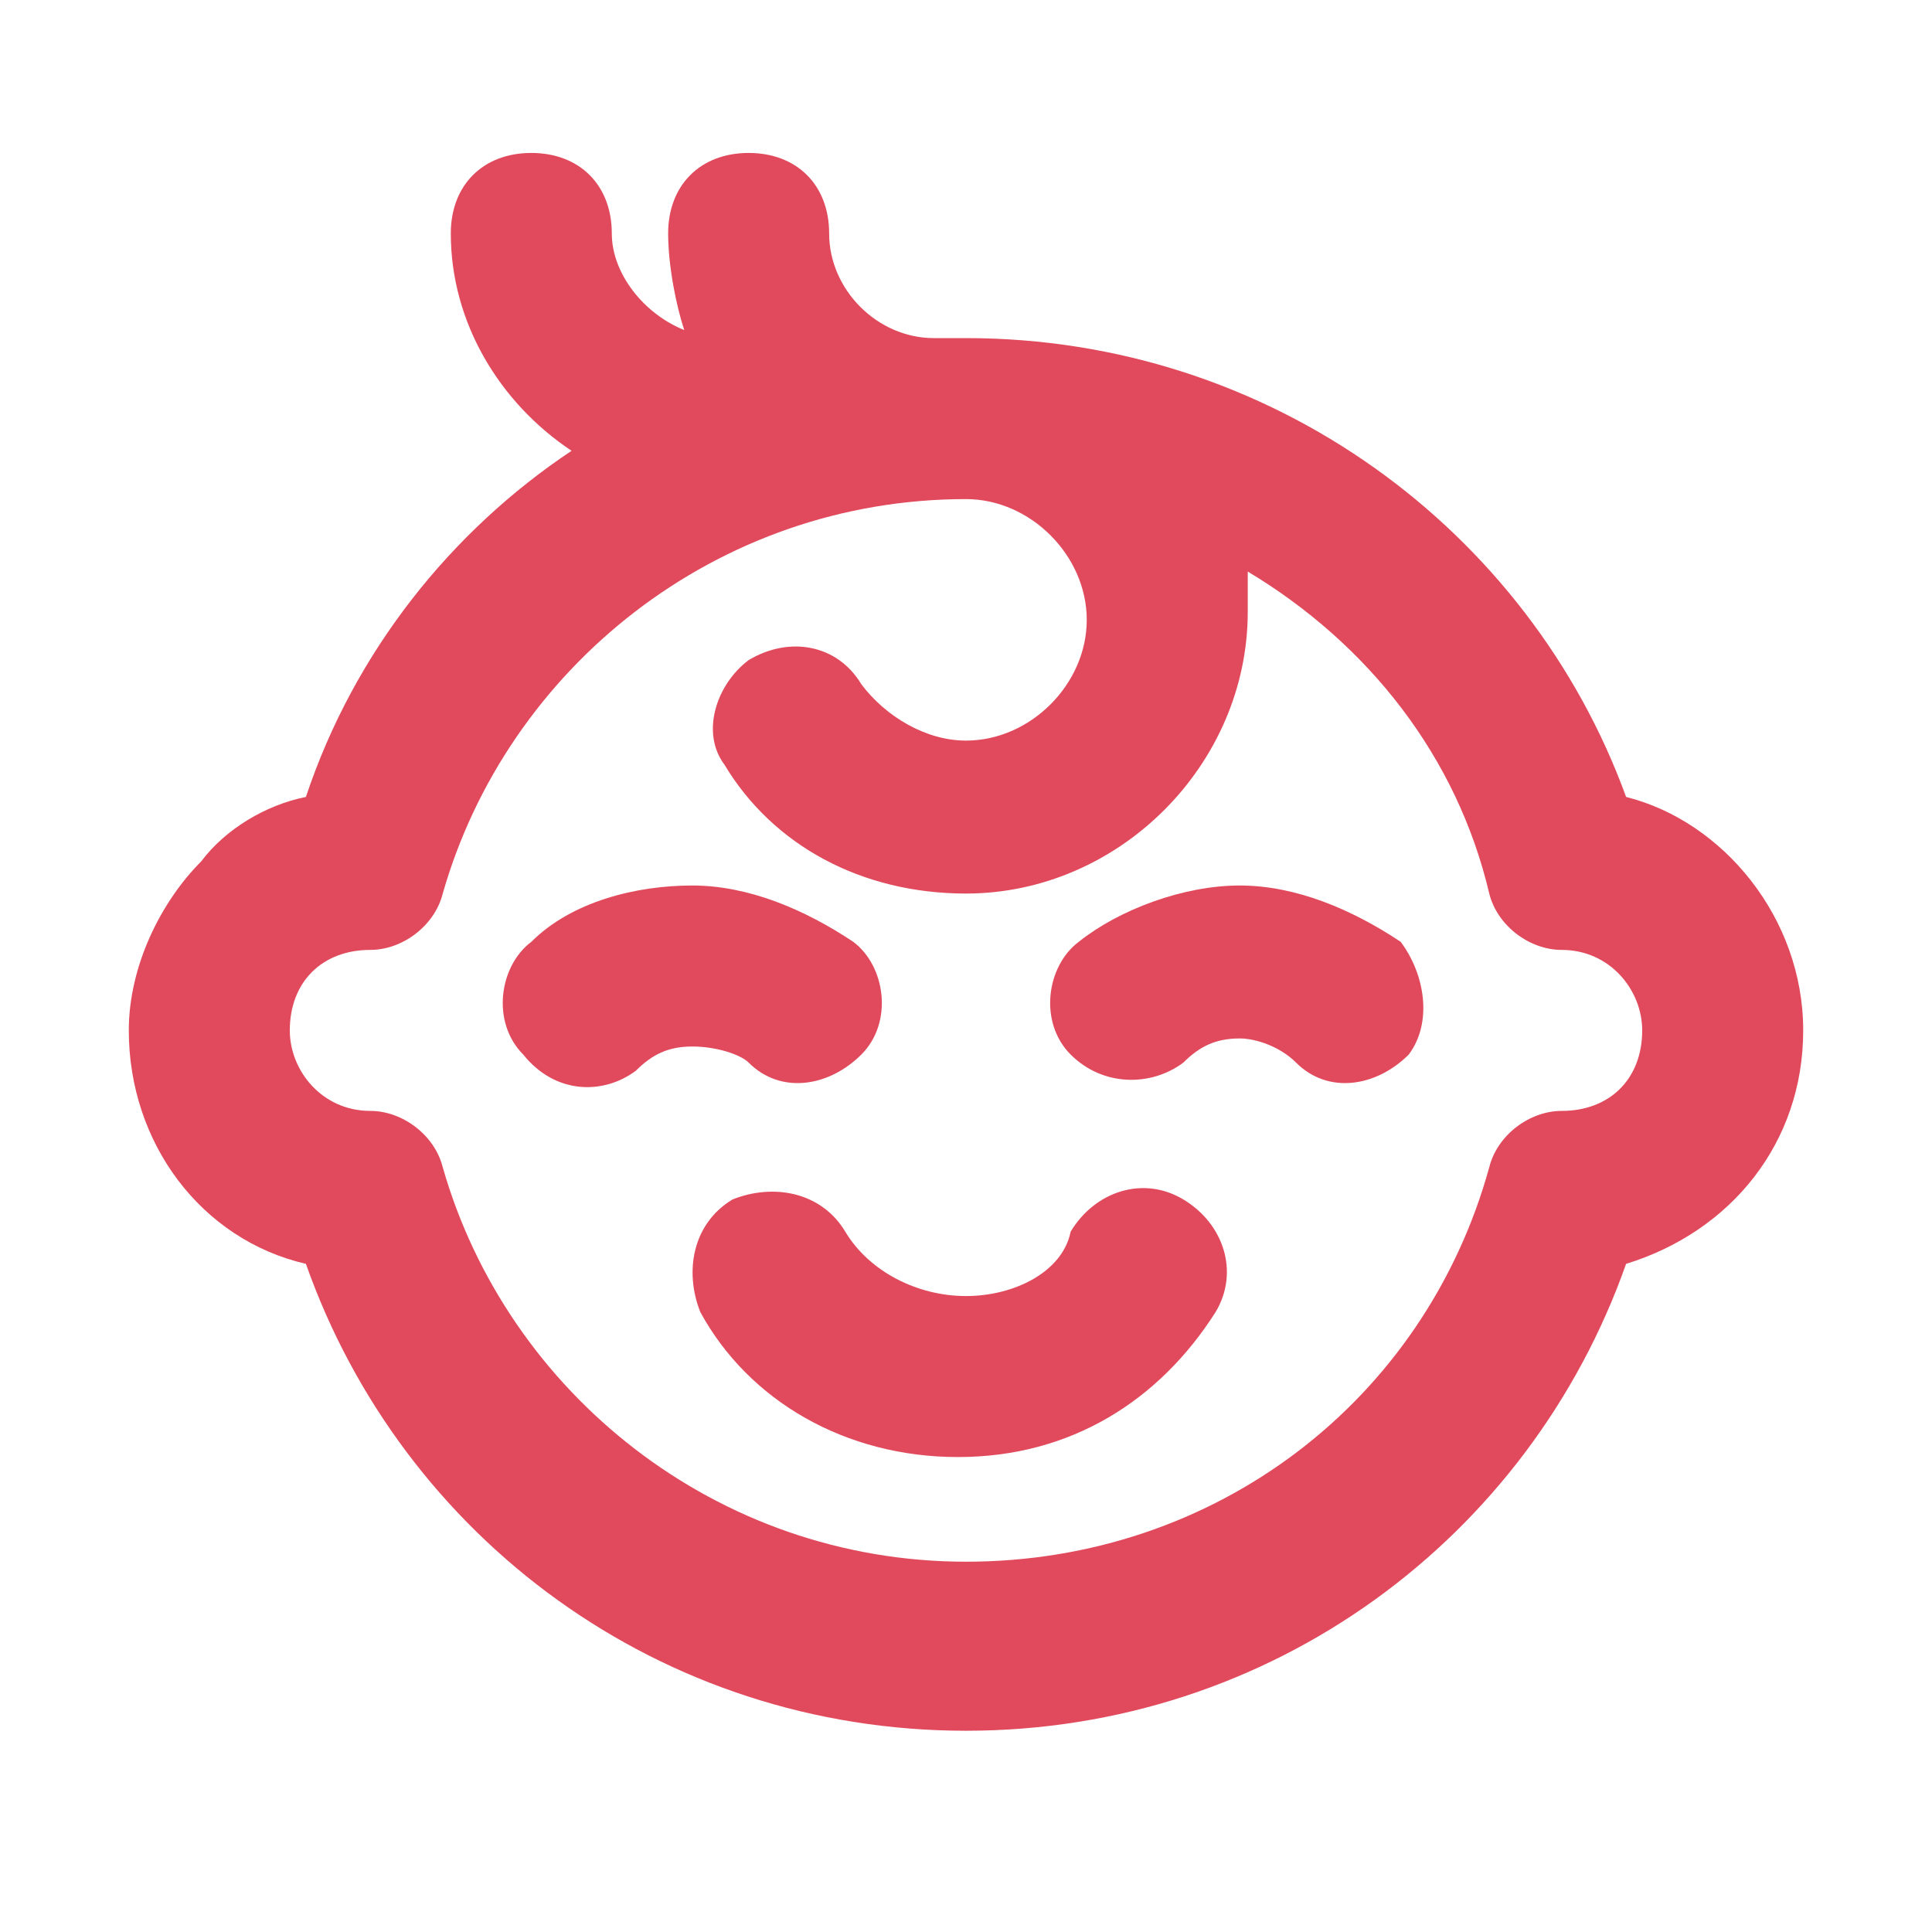<?xml version="1.0" encoding="UTF-8"?> <svg xmlns="http://www.w3.org/2000/svg" xmlns:xlink="http://www.w3.org/1999/xlink" version="1.1" id="Layer_1" x="0px" y="0px" viewBox="0 0 24 24" style="enable-background:new 0 0 24 24;" xml:space="preserve"> <style type="text/css"> .st0{fill:#E14A5C;} </style> <path class="st0" d="M12,16.1c-0.6,0-1.2-0.3-1.5-0.8c-0.3-0.5-0.9-0.6-1.4-0.4c-0.5,0.3-0.6,0.9-0.4,1.4c0.6,1.1,1.8,1.8,3.2,1.8 s2.5-0.7,3.2-1.8c0.3-0.5,0.1-1.1-0.4-1.4c-0.5-0.3-1.1-0.1-1.4,0.4C13.2,15.8,12.6,16.1,12,16.1z"></path> <path class="st0" d="M12,4.2h-0.4c-0.7,0-1.3-0.6-1.3-1.3c0-0.6-0.4-1-1-1c-0.6,0-1,0.4-1,1c0,0.4,0.1,0.9,0.2,1.2 C8,3.9,7.6,3.4,7.6,2.9c0-0.6-0.4-1-1-1c-0.6,0-1,0.4-1,1C5.6,4,6.2,5,7.1,5.6c-1.5,1-2.7,2.5-3.3,4.3c-0.5,0.1-1,0.4-1.3,0.8 c-0.5,0.5-0.9,1.3-0.9,2.1c0,1.4,0.9,2.6,2.2,2.9c1.2,3.4,4.4,5.8,8.2,5.8c3.8,0,7-2.4,8.2-5.8c1.3-0.4,2.2-1.5,2.2-2.9 c0-1.4-1-2.6-2.2-2.9C19,6.6,15.8,4.2,12,4.2L12,4.2z M12,9.2c-0.5,0-1-0.3-1.3-0.7C10.4,8,9.8,7.9,9.3,8.2C8.9,8.5,8.7,9.1,9,9.5 c0.6,1,1.7,1.6,3,1.6c1.9,0,3.5-1.6,3.5-3.5c0-0.2,0-0.4,0-0.5c1.5,0.9,2.6,2.3,3,4c0.1,0.4,0.5,0.7,0.9,0.7c0.6,0,1,0.5,1,1 c0,0.6-0.4,1-1,1c-0.4,0-0.8,0.3-0.9,0.7c-0.8,2.9-3.4,4.9-6.5,4.9c-3.1,0-5.7-2.1-6.5-4.9c-0.1-0.4-0.5-0.7-0.9-0.7 c-0.6,0-1-0.5-1-1c0-0.6,0.4-1,1-1c0.4,0,0.8-0.3,0.9-0.7C6.3,8.3,8.9,6.2,12,6.2h0c0.8,0,1.5,0.7,1.5,1.5C13.5,8.5,12.8,9.2,12,9.2 z"></path> <path class="st0" d="M6.5,13.1c-0.4-0.4-0.3-1.1,0.1-1.4c0.5-0.5,1.3-0.7,2-0.7c0.7,0,1.4,0.3,2,0.7c0.4,0.3,0.5,1,0.1,1.4 c-0.4,0.4-1,0.5-1.4,0.1l0,0C9.2,13.1,8.9,13,8.6,13c-0.3,0-0.5,0.1-0.7,0.3l0,0C7.5,13.6,6.9,13.6,6.5,13.1z"></path> <path class="st0" d="M17.5,13.1c-0.4,0.4-1,0.5-1.4,0.1c-0.2-0.2-0.5-0.3-0.7-0.3c-0.3,0-0.5,0.1-0.7,0.3c-0.4,0.3-1,0.3-1.4-0.1 c-0.4-0.4-0.3-1.1,0.1-1.4c0.5-0.4,1.3-0.7,2-0.7c0.7,0,1.4,0.3,2,0.7C17.7,12.1,17.8,12.7,17.5,13.1z"></path> </svg> 